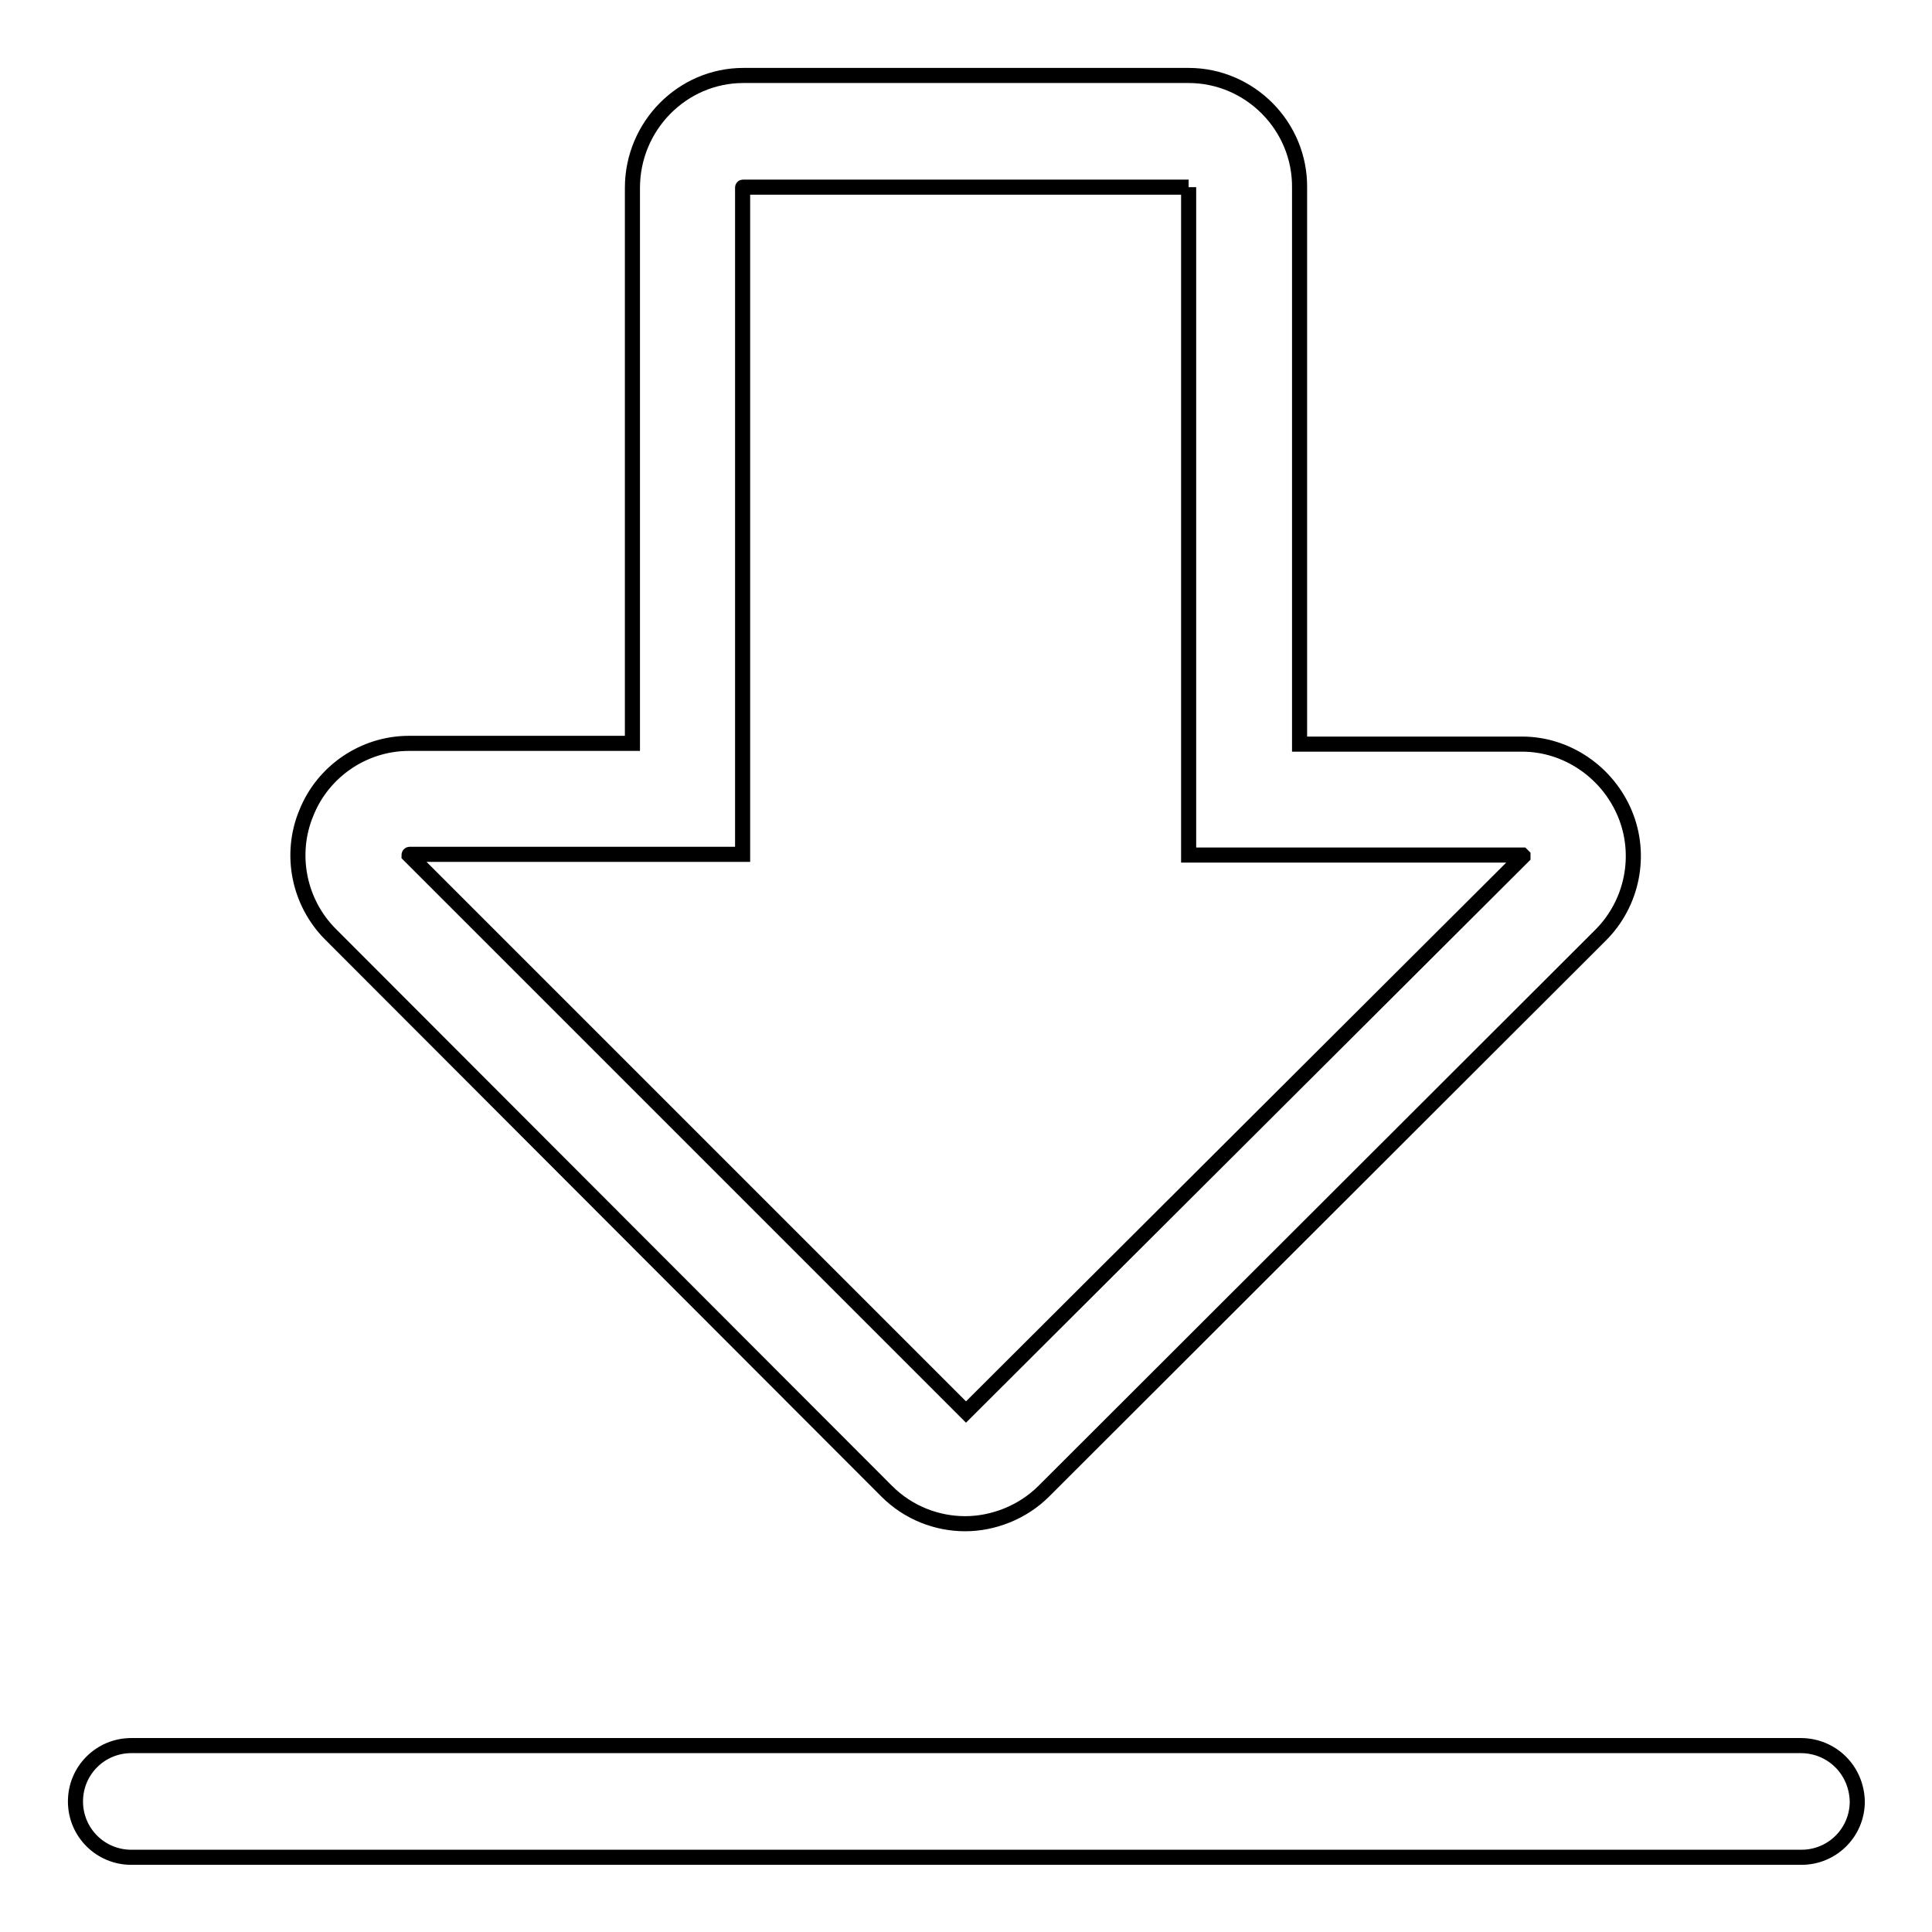 <?xml version="1.0" encoding="utf-8"?>
<!-- Svg Vector Icons : http://www.onlinewebfonts.com/icon -->
<!DOCTYPE svg PUBLIC "-//W3C//DTD SVG 1.1//EN" "http://www.w3.org/Graphics/SVG/1.1/DTD/svg11.dtd">
<svg version="1.1" xmlns="http://www.w3.org/2000/svg" xmlns:xlink="http://www.w3.org/1999/xlink" x="0px" y="0px" viewBox="0 0 256 256" enable-background="new 0 0 256 256" xml:space="preserve">
<g> <path stroke-width="2" fill-opacity="0" stroke="#000000"  d="M157.5,24.8c0,0,0,0.1,0,0.1v73.6v14.8h14.8h29.4c0,0,0,0,0.1,0.1v0.1L128,187.1l0,0l-73.8-73.8v0 c0,0,0-0.1,0.1-0.1h29.4h14.7V98.5V24.9c0-0.1,0-0.1,0.1-0.1H157.5 M157.5,10h-59c-8.1,0-14.7,6.7-14.7,14.9v73.6H54.2 c-6,0-11.4,3.7-13.6,9.2c-2.3,5.5-1,11.9,3.2,16.1l73.7,73.8c2.9,2.9,6.7,4.3,10.4,4.3s7.6-1.5,10.4-4.3l73.8-73.7 c4.2-4.2,5.5-10.6,3.2-16.1c-2.3-5.5-7.7-9.2-13.6-9.2h-29.5V24.9C172.3,16.7,165.6,10,157.5,10L157.5,10L157.5,10z M238.6,231.3 H17.4c-4.1,0-7.4,3.3-7.4,7.4l0,0c0,4.1,3.3,7.4,7.4,7.4h221.3c4.1,0,7.4-3.3,7.4-7.4l0,0C246,234.5,242.7,231.3,238.6,231.3 L238.6,231.3z"/></g>
</svg>